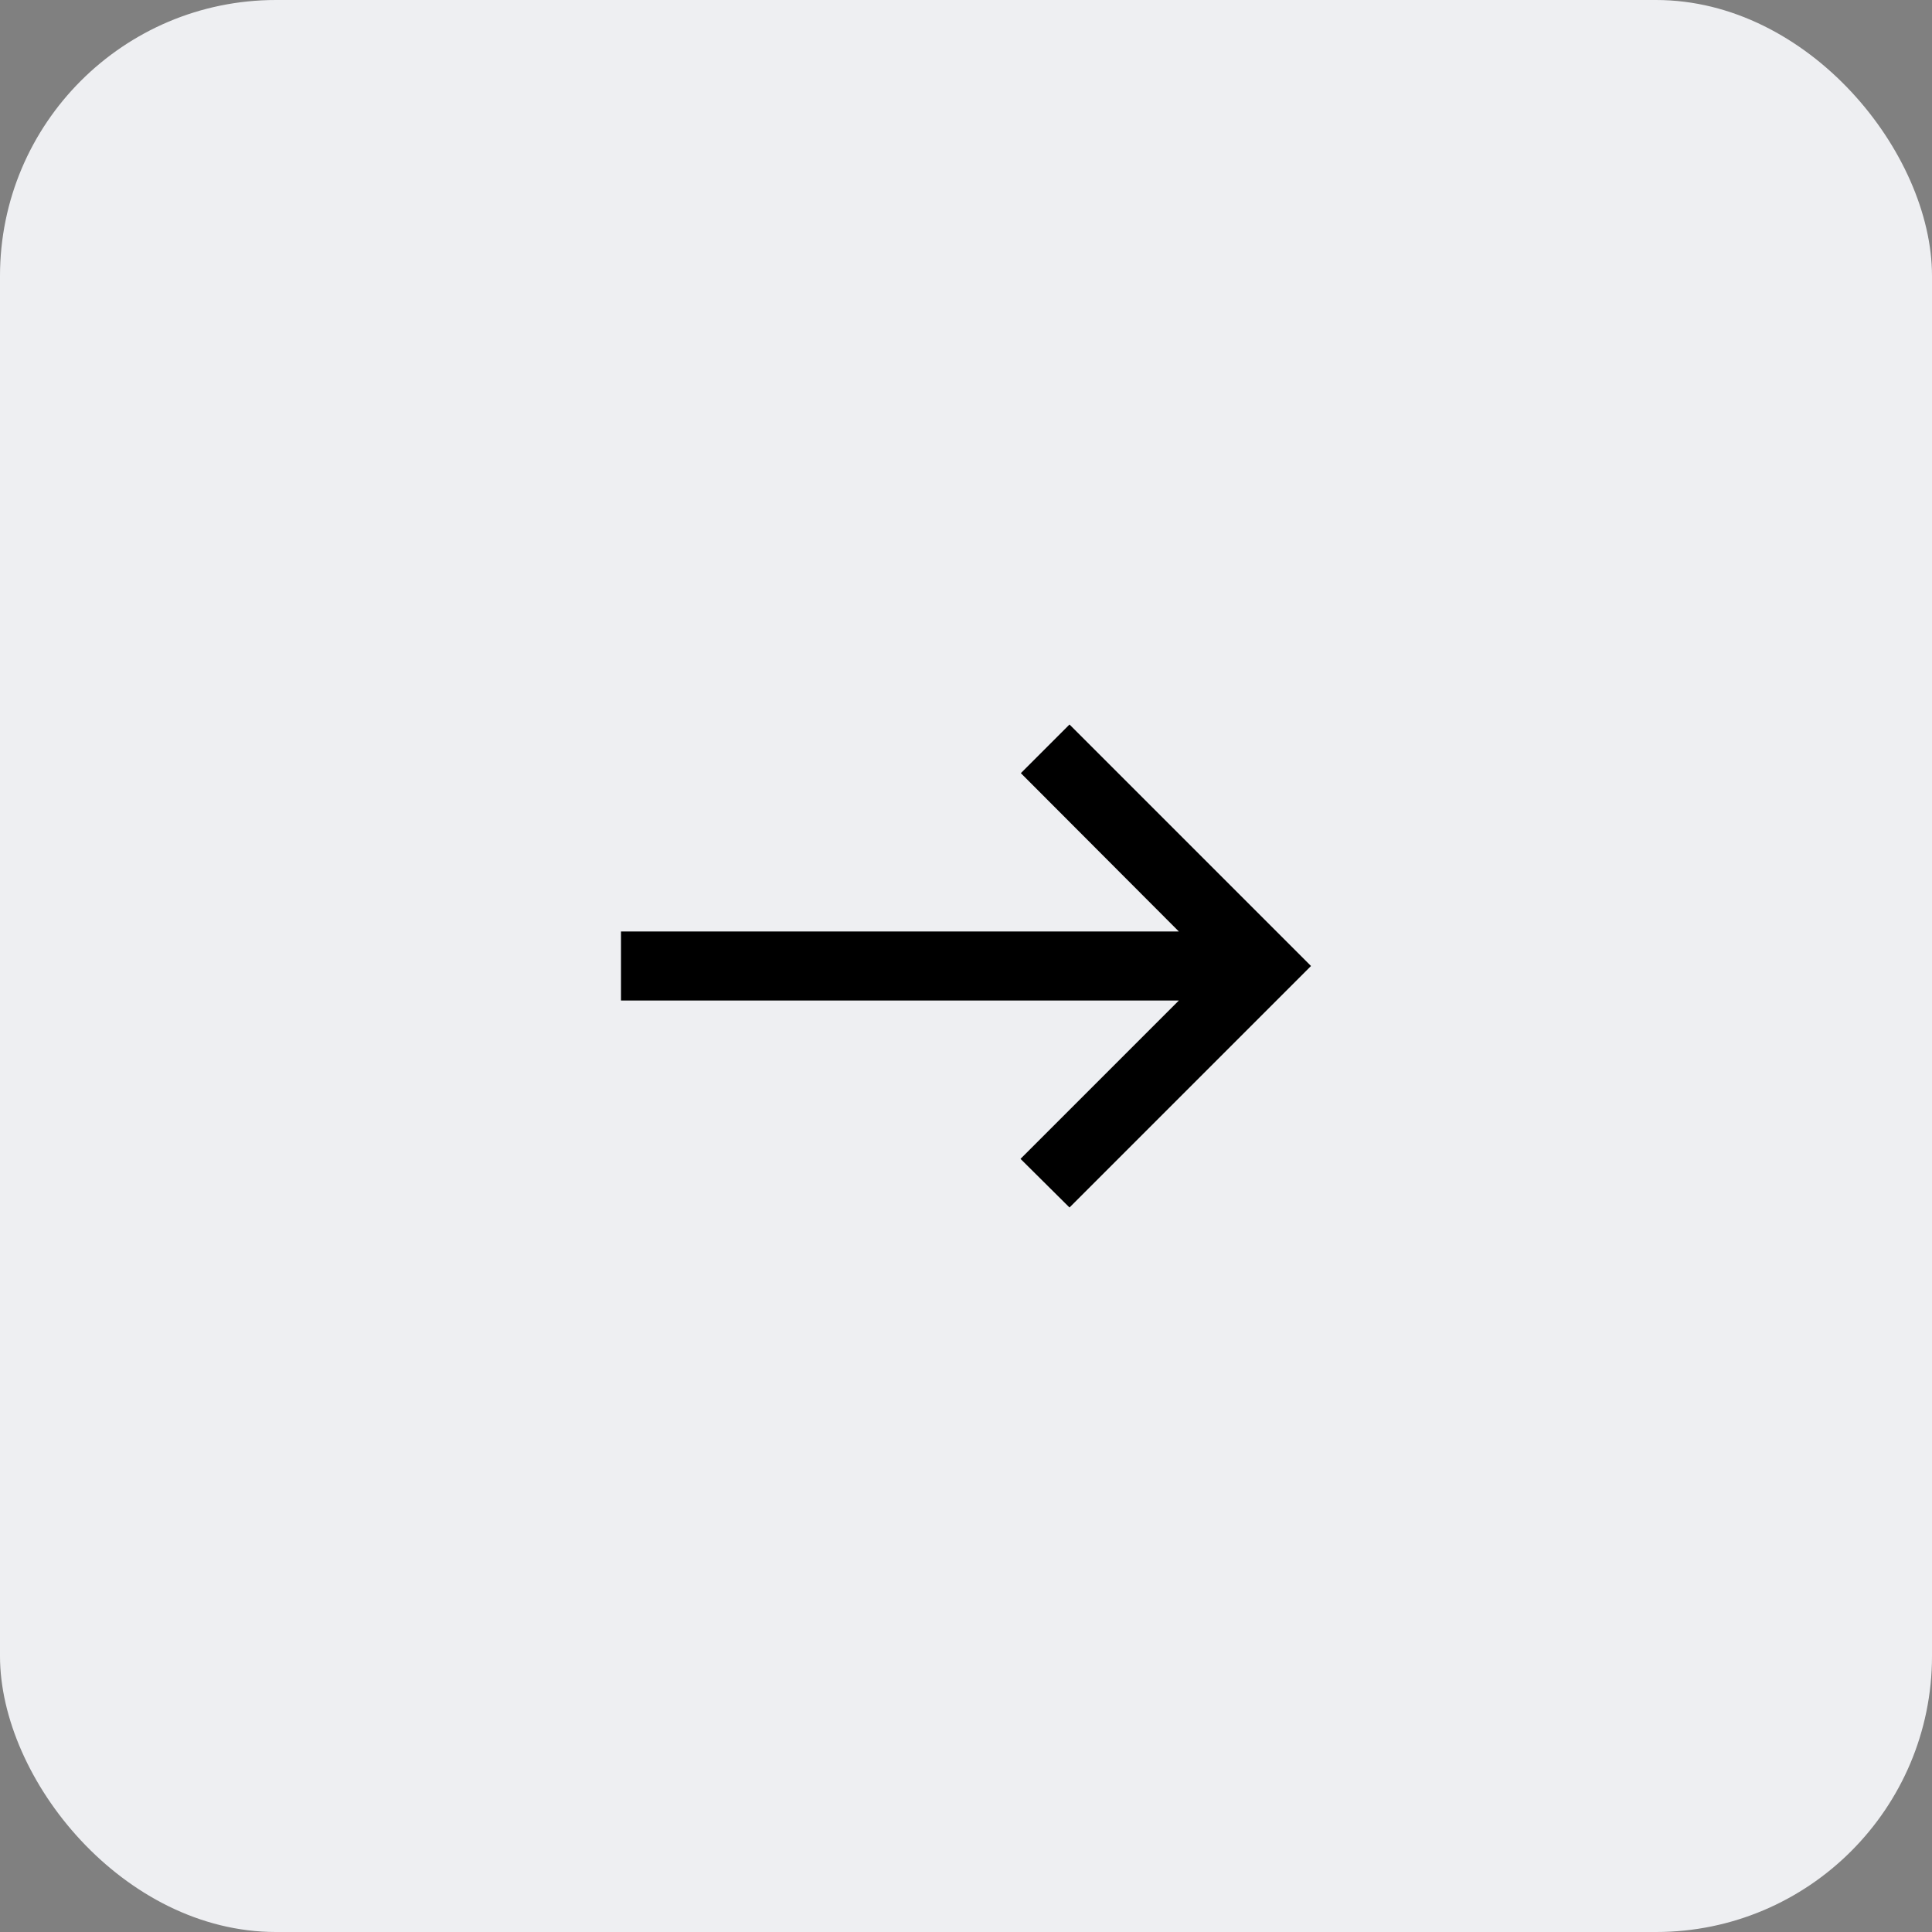 <svg width="56" height="56" viewBox="0 0 56 56" fill="none" xmlns="http://www.w3.org/2000/svg">
<rect x="0" y="0" width="56" height="56" fill="#808080" stroke="none"/>
<rect width="56" height="56" rx="8" fill="#EEEFF2"/>
<path d="M31 21L29.59 22.41L34.17 27H18V29H34.17L29.58 33.59L31 35L38 28L31 21Z" fill="black"/>
</svg>
